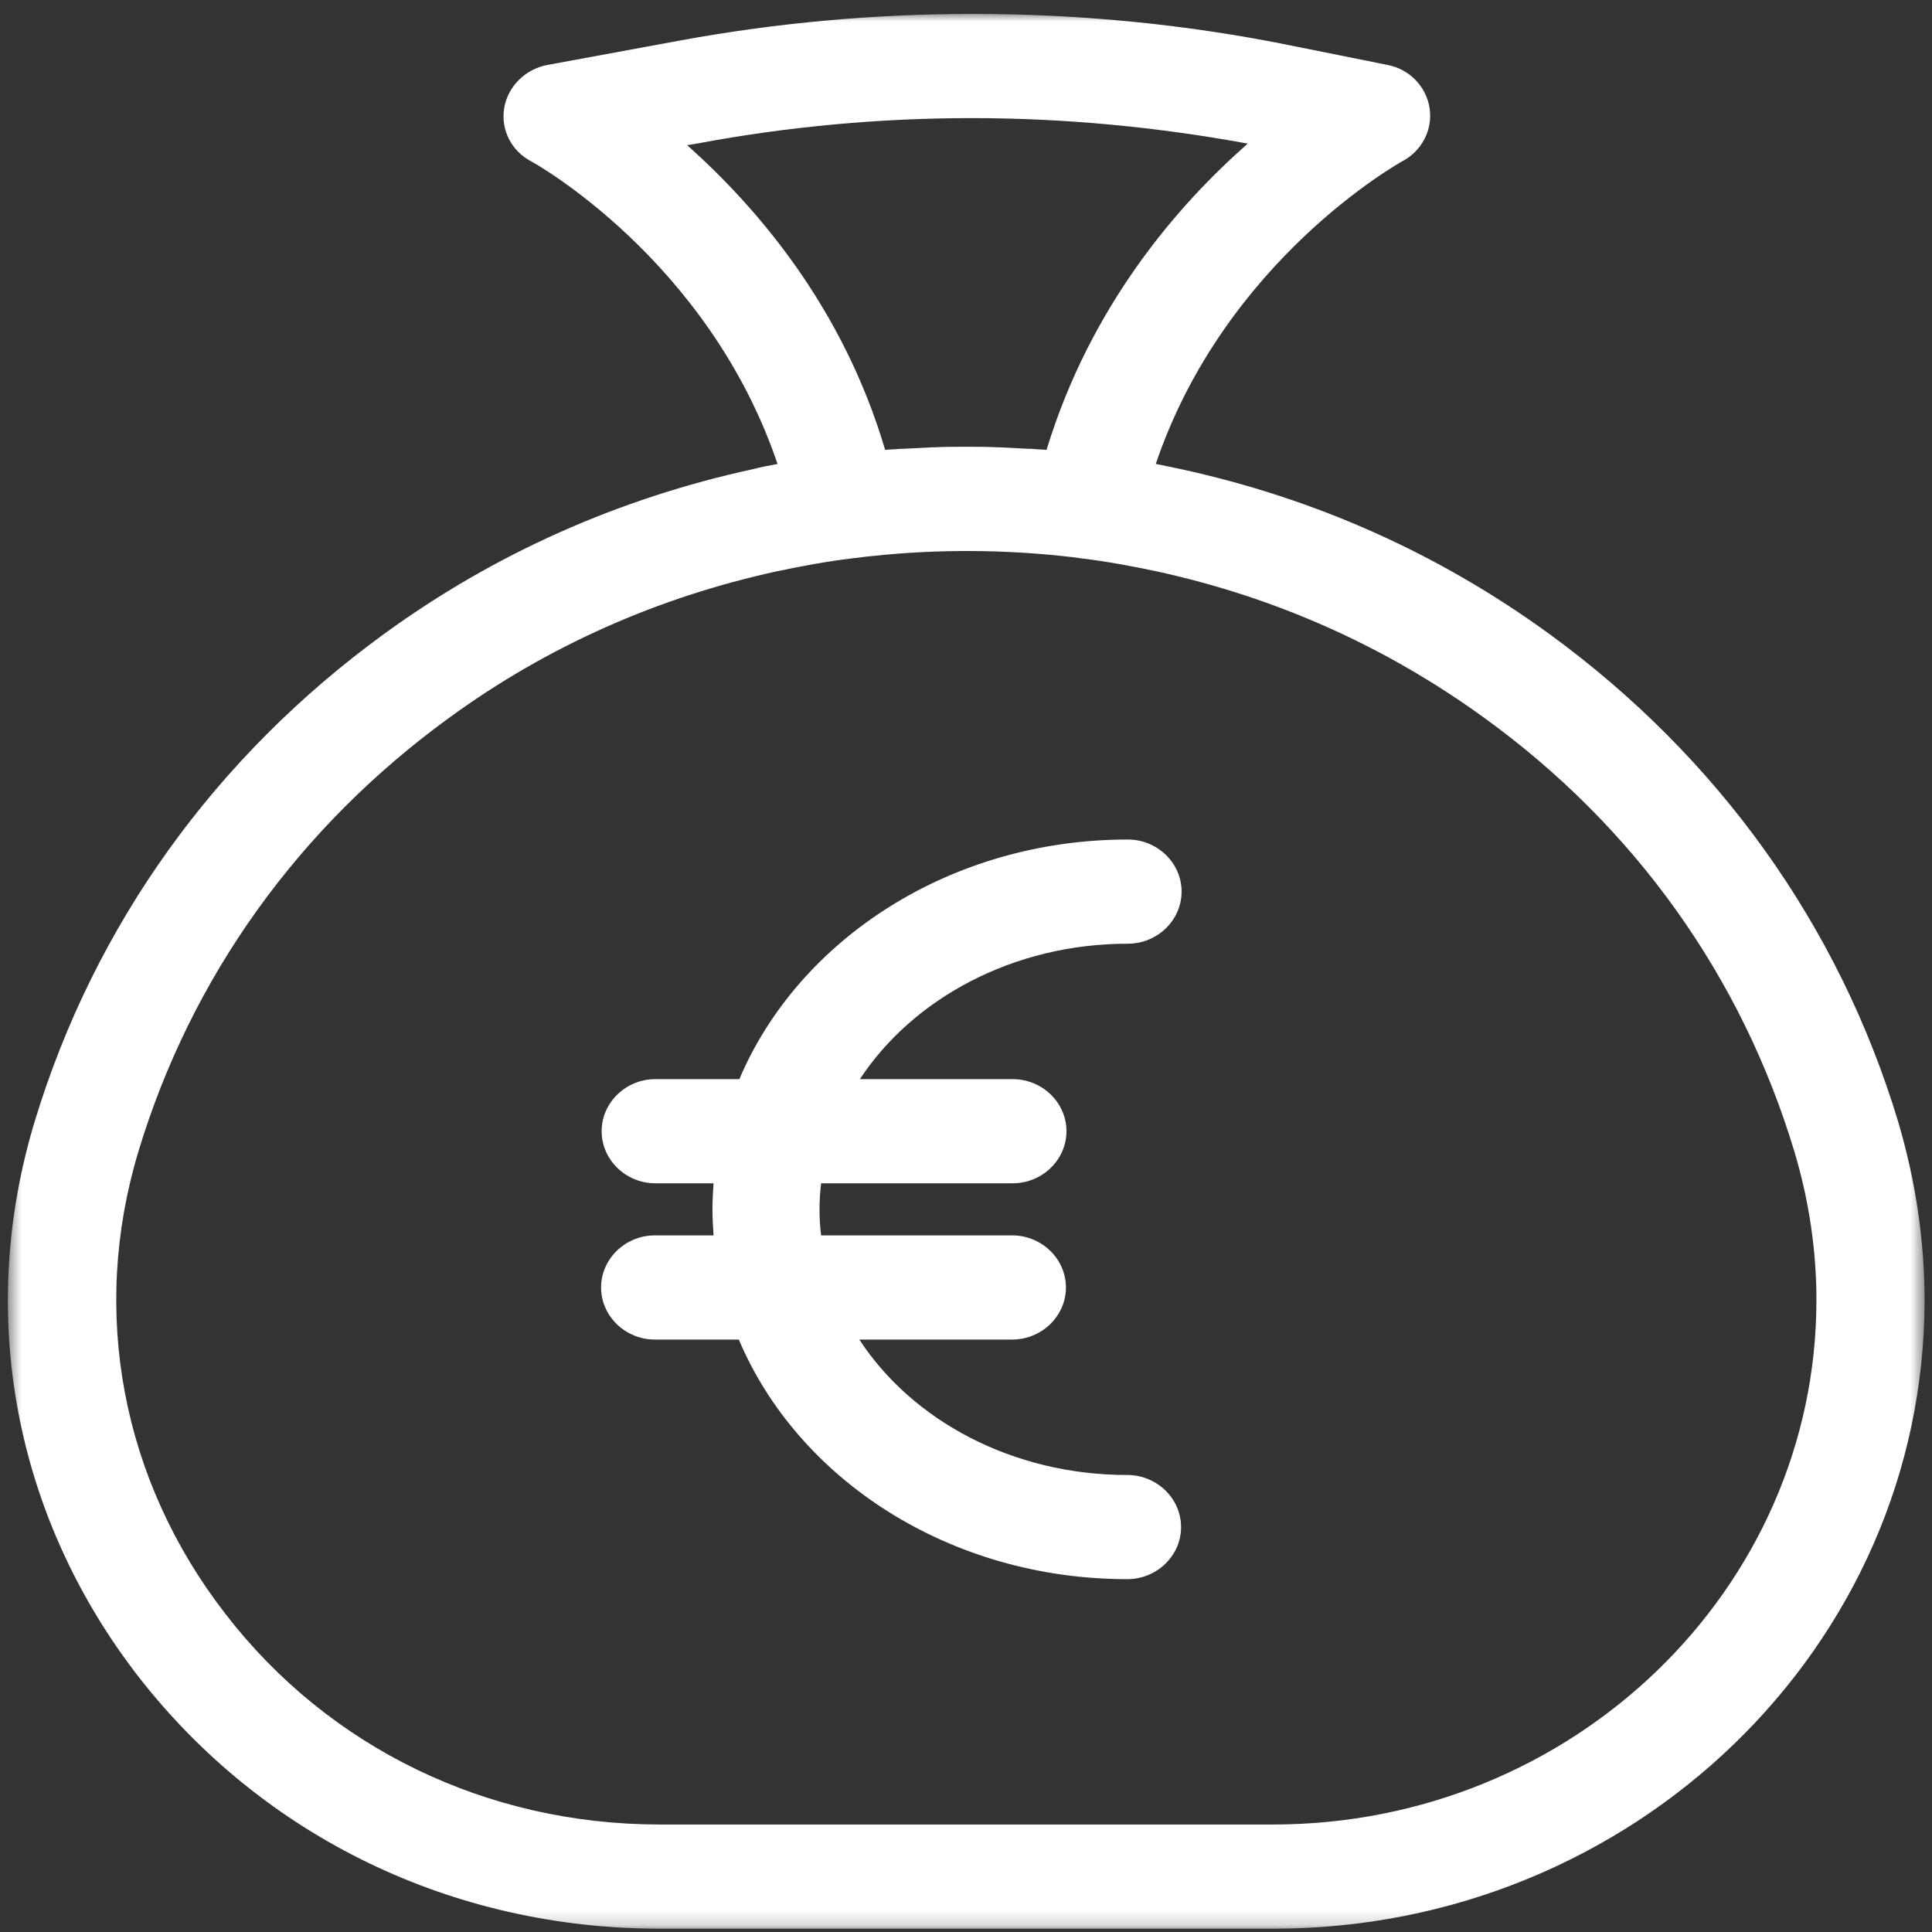<?xml version="1.0" encoding="UTF-8"?> <svg xmlns="http://www.w3.org/2000/svg" width="135" height="135" viewBox="0 0 135 135" fill="none"><rect x="0" y="0" width="135" height="135" fill="#333333" stroke="none"/><mask id="mask0_1084_4330" style="mask-type:luminance" maskUnits="userSpaceOnUse" x="0" y="0" width="135" height="135"><path d="M0.52 0.882H134.481V134.824H0.52V0.882Z" fill="white"></path></mask><g mask="url(#mask0_1084_4330)"><path d="M46.099 134.769H88.993C114.067 134.769 134.48 115.078 134.48 90.836C134.48 86.651 133.841 82.465 132.638 78.389C128.503 64.667 120.045 52.874 108.24 44.285C100.534 38.68 91.888 34.822 82.528 32.784C81.963 32.674 81.362 32.529 80.76 32.419C85.609 18.115 97.864 11.346 97.978 11.273C99.368 10.544 100.121 9.053 99.894 7.56C99.669 6.069 98.504 4.831 96.963 4.54L90.271 3.193C82.94 1.7 75.459 0.973 67.979 0.973C61.137 0.973 54.257 1.592 47.529 2.829L38.242 4.54C36.701 4.831 35.499 6.031 35.235 7.524C34.973 9.053 35.724 10.544 37.114 11.273C37.265 11.346 49.482 18.115 54.332 32.42C53.731 32.529 53.166 32.638 52.603 32.784C43.242 34.822 34.558 38.68 26.852 44.285C15.048 52.874 6.589 64.631 2.416 78.389C-1.643 91.82 0.989 105.942 9.671 117.152C18.394 128.362 31.627 134.769 46.099 134.769ZM48.017 10.145L48.882 9.999C55.122 8.834 61.55 8.253 67.903 8.253C74.369 8.253 80.836 8.871 87.188 10.035C82.338 14.295 76.211 21.319 73.128 31.437C72.79 31.401 72.451 31.401 72.113 31.365C72.076 31.365 72.001 31.365 71.964 31.365C71.249 31.327 70.535 31.291 69.821 31.255C69.782 31.255 69.708 31.255 69.67 31.255C68.957 31.219 68.241 31.219 67.49 31.219C66.776 31.219 66.061 31.219 65.31 31.255C65.272 31.255 65.196 31.255 65.159 31.255C64.445 31.291 63.73 31.327 63.016 31.365C62.979 31.365 62.903 31.365 62.865 31.365C62.527 31.401 62.189 31.401 61.851 31.437C58.88 21.391 52.828 14.44 48.017 10.145ZM9.671 80.463C13.355 68.271 20.874 57.788 31.4 50.145C38.242 45.159 45.949 41.738 54.295 39.918C56.023 39.554 57.791 39.225 59.596 39.008C60.009 38.971 60.423 38.898 60.873 38.862C65.535 38.353 70.347 38.389 74.97 38.935C75.159 38.971 75.308 38.971 75.498 39.008C77.301 39.225 79.068 39.554 80.797 39.918C89.143 41.738 96.812 45.159 103.692 50.145C114.218 57.752 121.699 68.234 125.383 80.463C126.398 83.848 126.924 87.343 126.924 90.836C126.924 111.038 109.894 127.489 88.955 127.489H46.099C34.032 127.489 22.98 122.138 15.762 112.785C8.507 103.429 6.288 91.674 9.671 80.463ZM45.761 86.323H49.859C49.821 85.705 49.783 85.122 49.783 84.503C49.783 83.884 49.821 83.266 49.859 82.684H45.798C43.731 82.684 42.04 81.046 42.04 79.044C42.04 77.042 43.731 75.405 45.798 75.405H51.663C55.798 65.65 66.399 58.662 78.805 58.662C80.873 58.662 82.565 60.299 82.565 62.301C82.565 64.303 80.873 65.942 78.805 65.942C70.799 65.942 63.806 69.762 60.085 75.405H70.76C72.828 75.405 74.52 77.042 74.52 79.044C74.52 81.046 72.828 82.684 70.76 82.684H57.377C57.302 83.303 57.265 83.884 57.265 84.503C57.265 85.122 57.302 85.741 57.377 86.323H70.722C72.79 86.323 74.483 87.962 74.483 89.964C74.483 91.966 72.79 93.603 70.722 93.603H60.046C63.73 99.244 70.722 103.066 78.767 103.066C80.836 103.066 82.528 104.705 82.528 106.707C82.528 108.709 80.836 110.345 78.767 110.345C66.362 110.345 55.761 103.393 51.626 93.603H45.761C43.694 93.603 42.002 91.966 42.002 89.964C42.002 87.962 43.694 86.323 45.761 86.323Z" fill="white"></path></g></svg> 